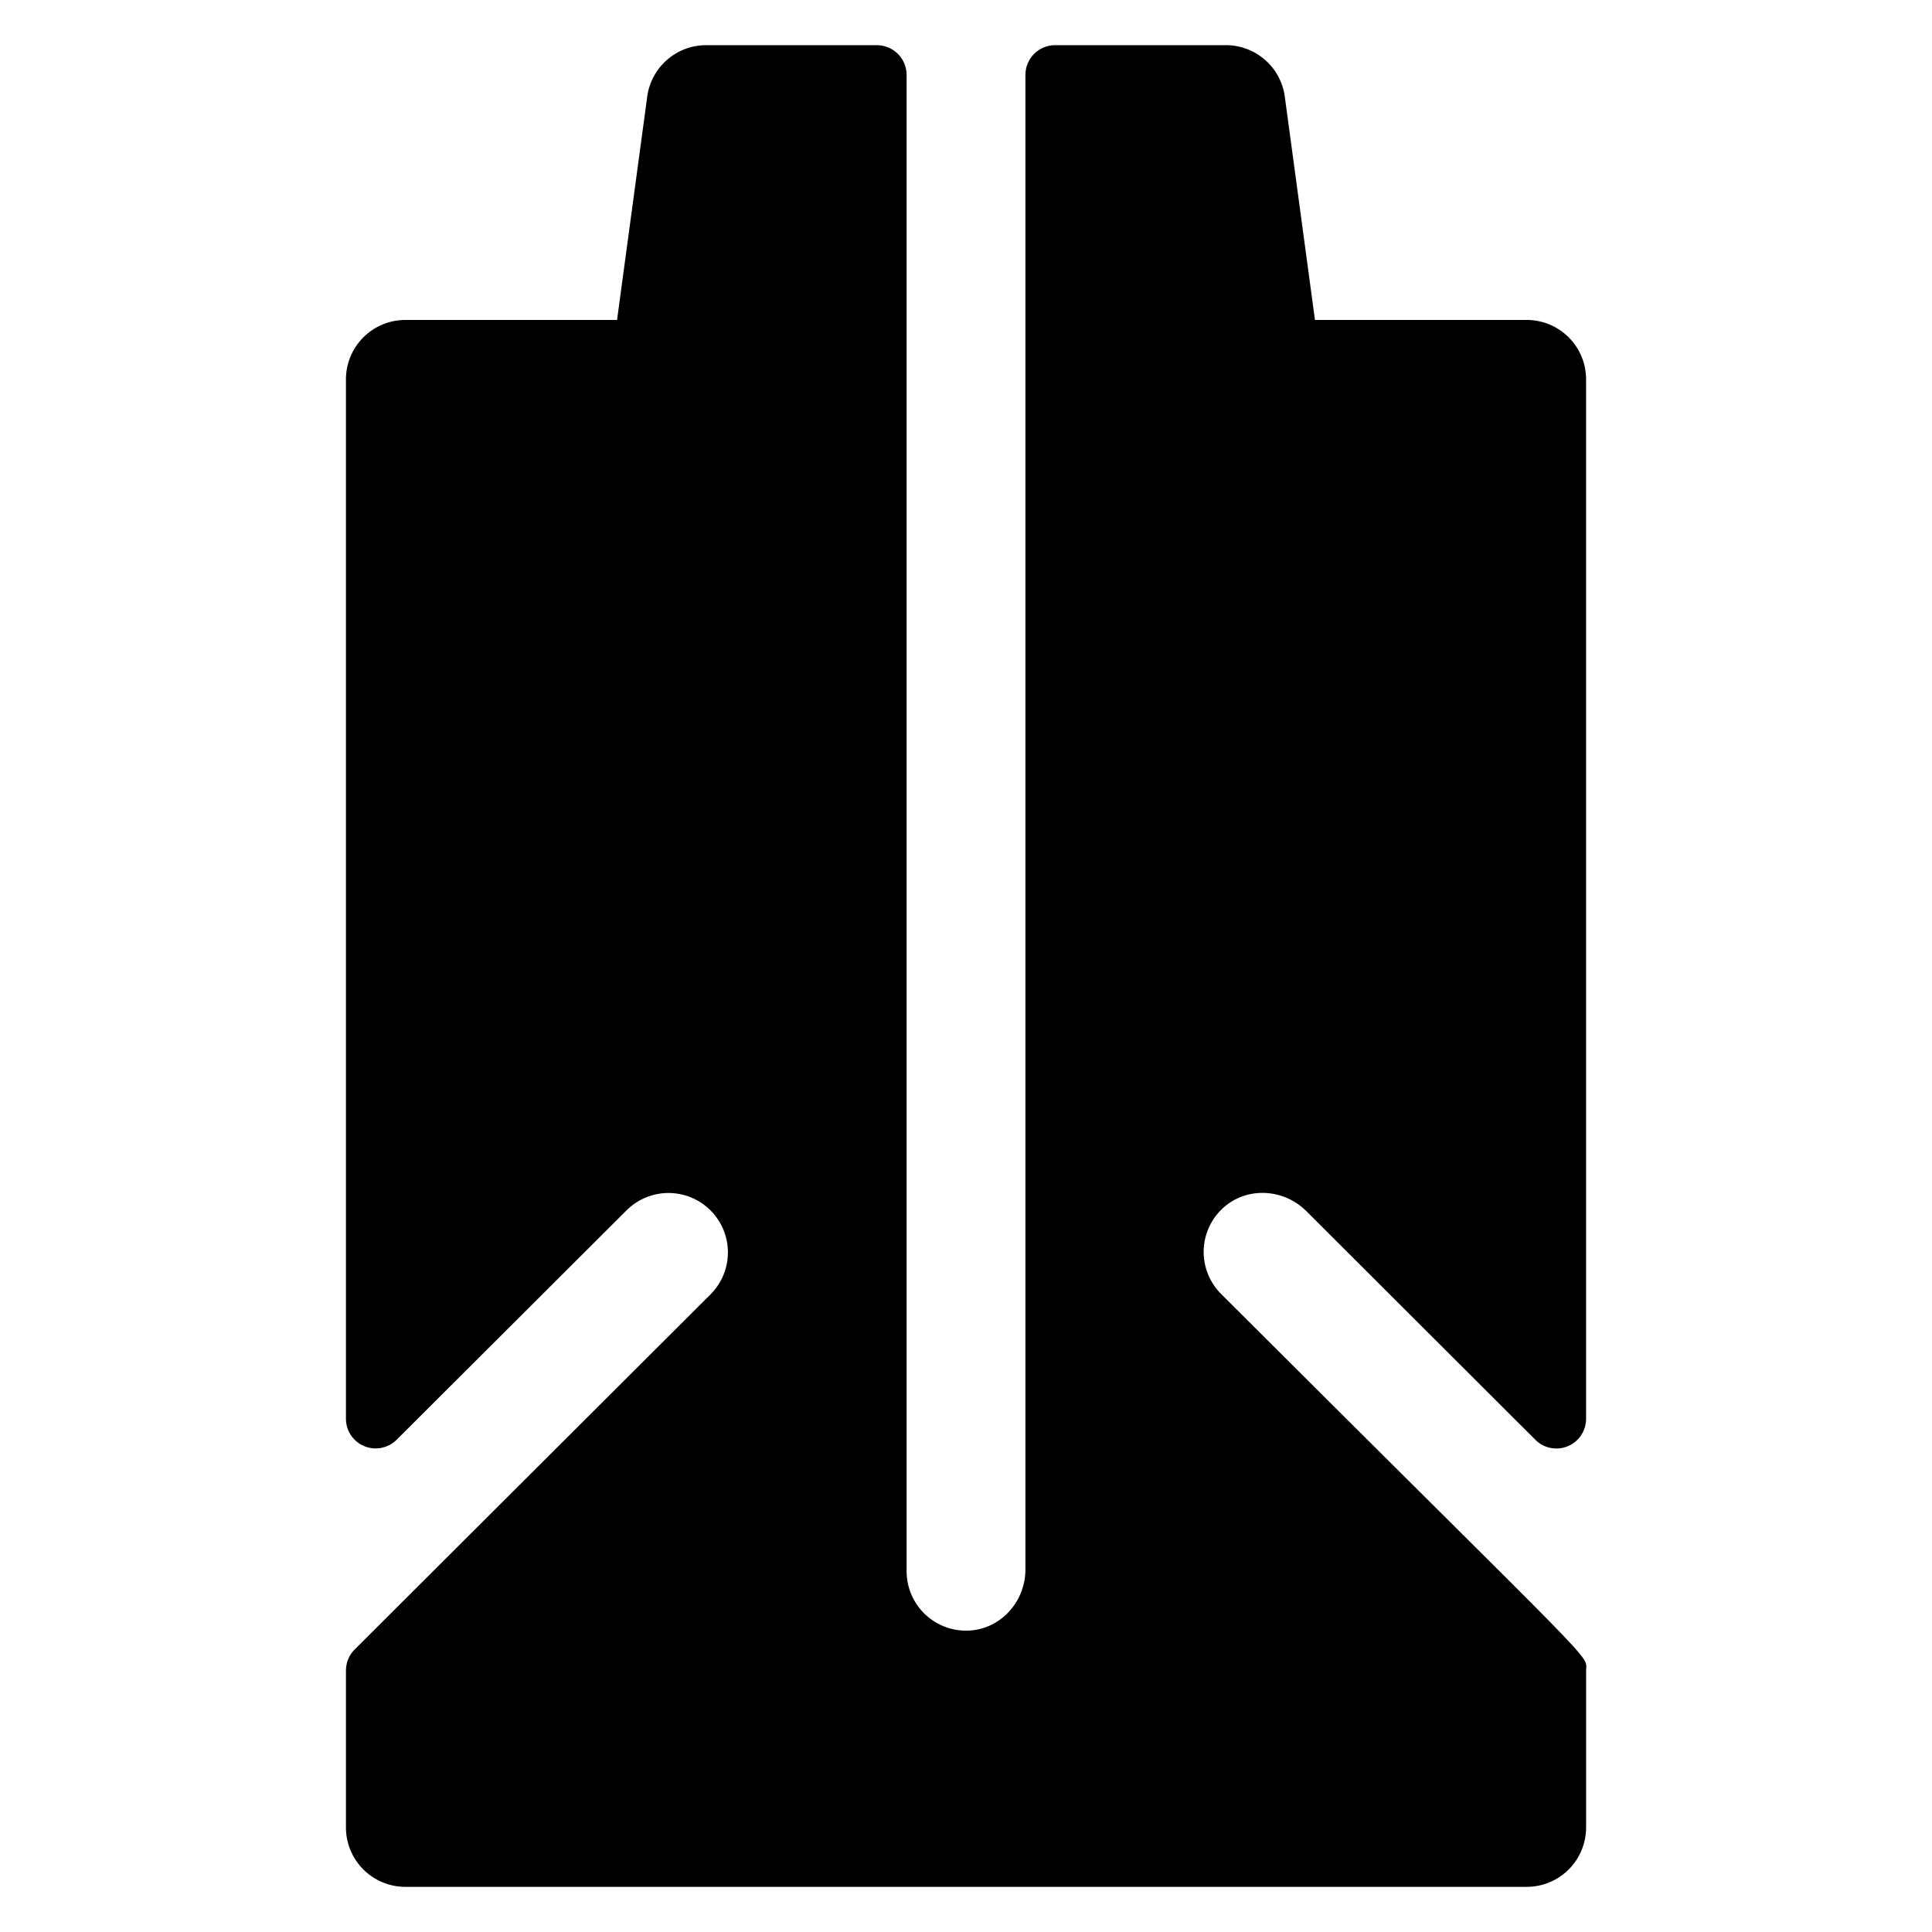 <?xml version="1.0" encoding="UTF-8"?>
<!-- Uploaded to: ICON Repo, www.svgrepo.com, Generator: ICON Repo Mixer Tools -->
<svg fill="#000000" width="800px" height="800px" version="1.1" viewBox="144 144 512 512" xmlns="http://www.w3.org/2000/svg">
 <path d="m467.6 486.91c-3.047-3.043-4.715-7.203-4.613-11.512 0.098-4.305 1.961-8.383 5.148-11.281 6.266-5.707 16.031-5.168 22.031 0.82l60.738 60.633h-0.004c2.25 2.246 5.637 2.914 8.574 1.695s4.852-4.086 4.856-7.266v-275.47c0-4.176-1.66-8.18-4.613-11.133s-6.957-4.613-11.133-4.613h-56.105l-7.996-59.18c-0.508-3.777-2.371-7.238-5.242-9.746-2.867-2.508-6.551-3.891-10.359-3.891h-45.266c-4.348 0-7.871 3.523-7.871 7.871v396.11c0 8.477-6.516 15.773-14.984 16.172h0.004c-4.305 0.207-8.504-1.355-11.625-4.328-3.117-2.969-4.883-7.09-4.883-11.398v-396.55c0-2.086-0.828-4.09-2.305-5.566-1.477-1.473-3.481-2.305-5.566-2.305h-45.266c-3.809 0-7.492 1.383-10.359 3.891-2.867 2.508-4.731 5.969-5.242 9.746l-7.996 59.18h-56.105c-4.176 0-8.18 1.66-11.133 4.613s-4.609 6.957-4.609 11.133v275.44c-0.004 3.184 1.914 6.055 4.856 7.273 2.938 1.219 6.324 0.547 8.574-1.699l61.059-60.922c3.996-3.898 9.758-5.391 15.145-3.918 5.383 1.473 9.586 5.684 11.047 11.074 1.457 5.387-0.047 11.148-3.953 15.133l-94.418 94.211c-1.48 1.477-2.309 3.481-2.309 5.574v41.594c0 4.172 1.656 8.18 4.609 11.133 2.953 2.949 6.957 4.609 11.133 4.609h297.17c4.176 0 8.18-1.66 11.133-4.609 2.953-2.953 4.613-6.961 4.613-11.133v-41.551c0-4.664 5.562 2.289-96.73-99.828z"/>
</svg>